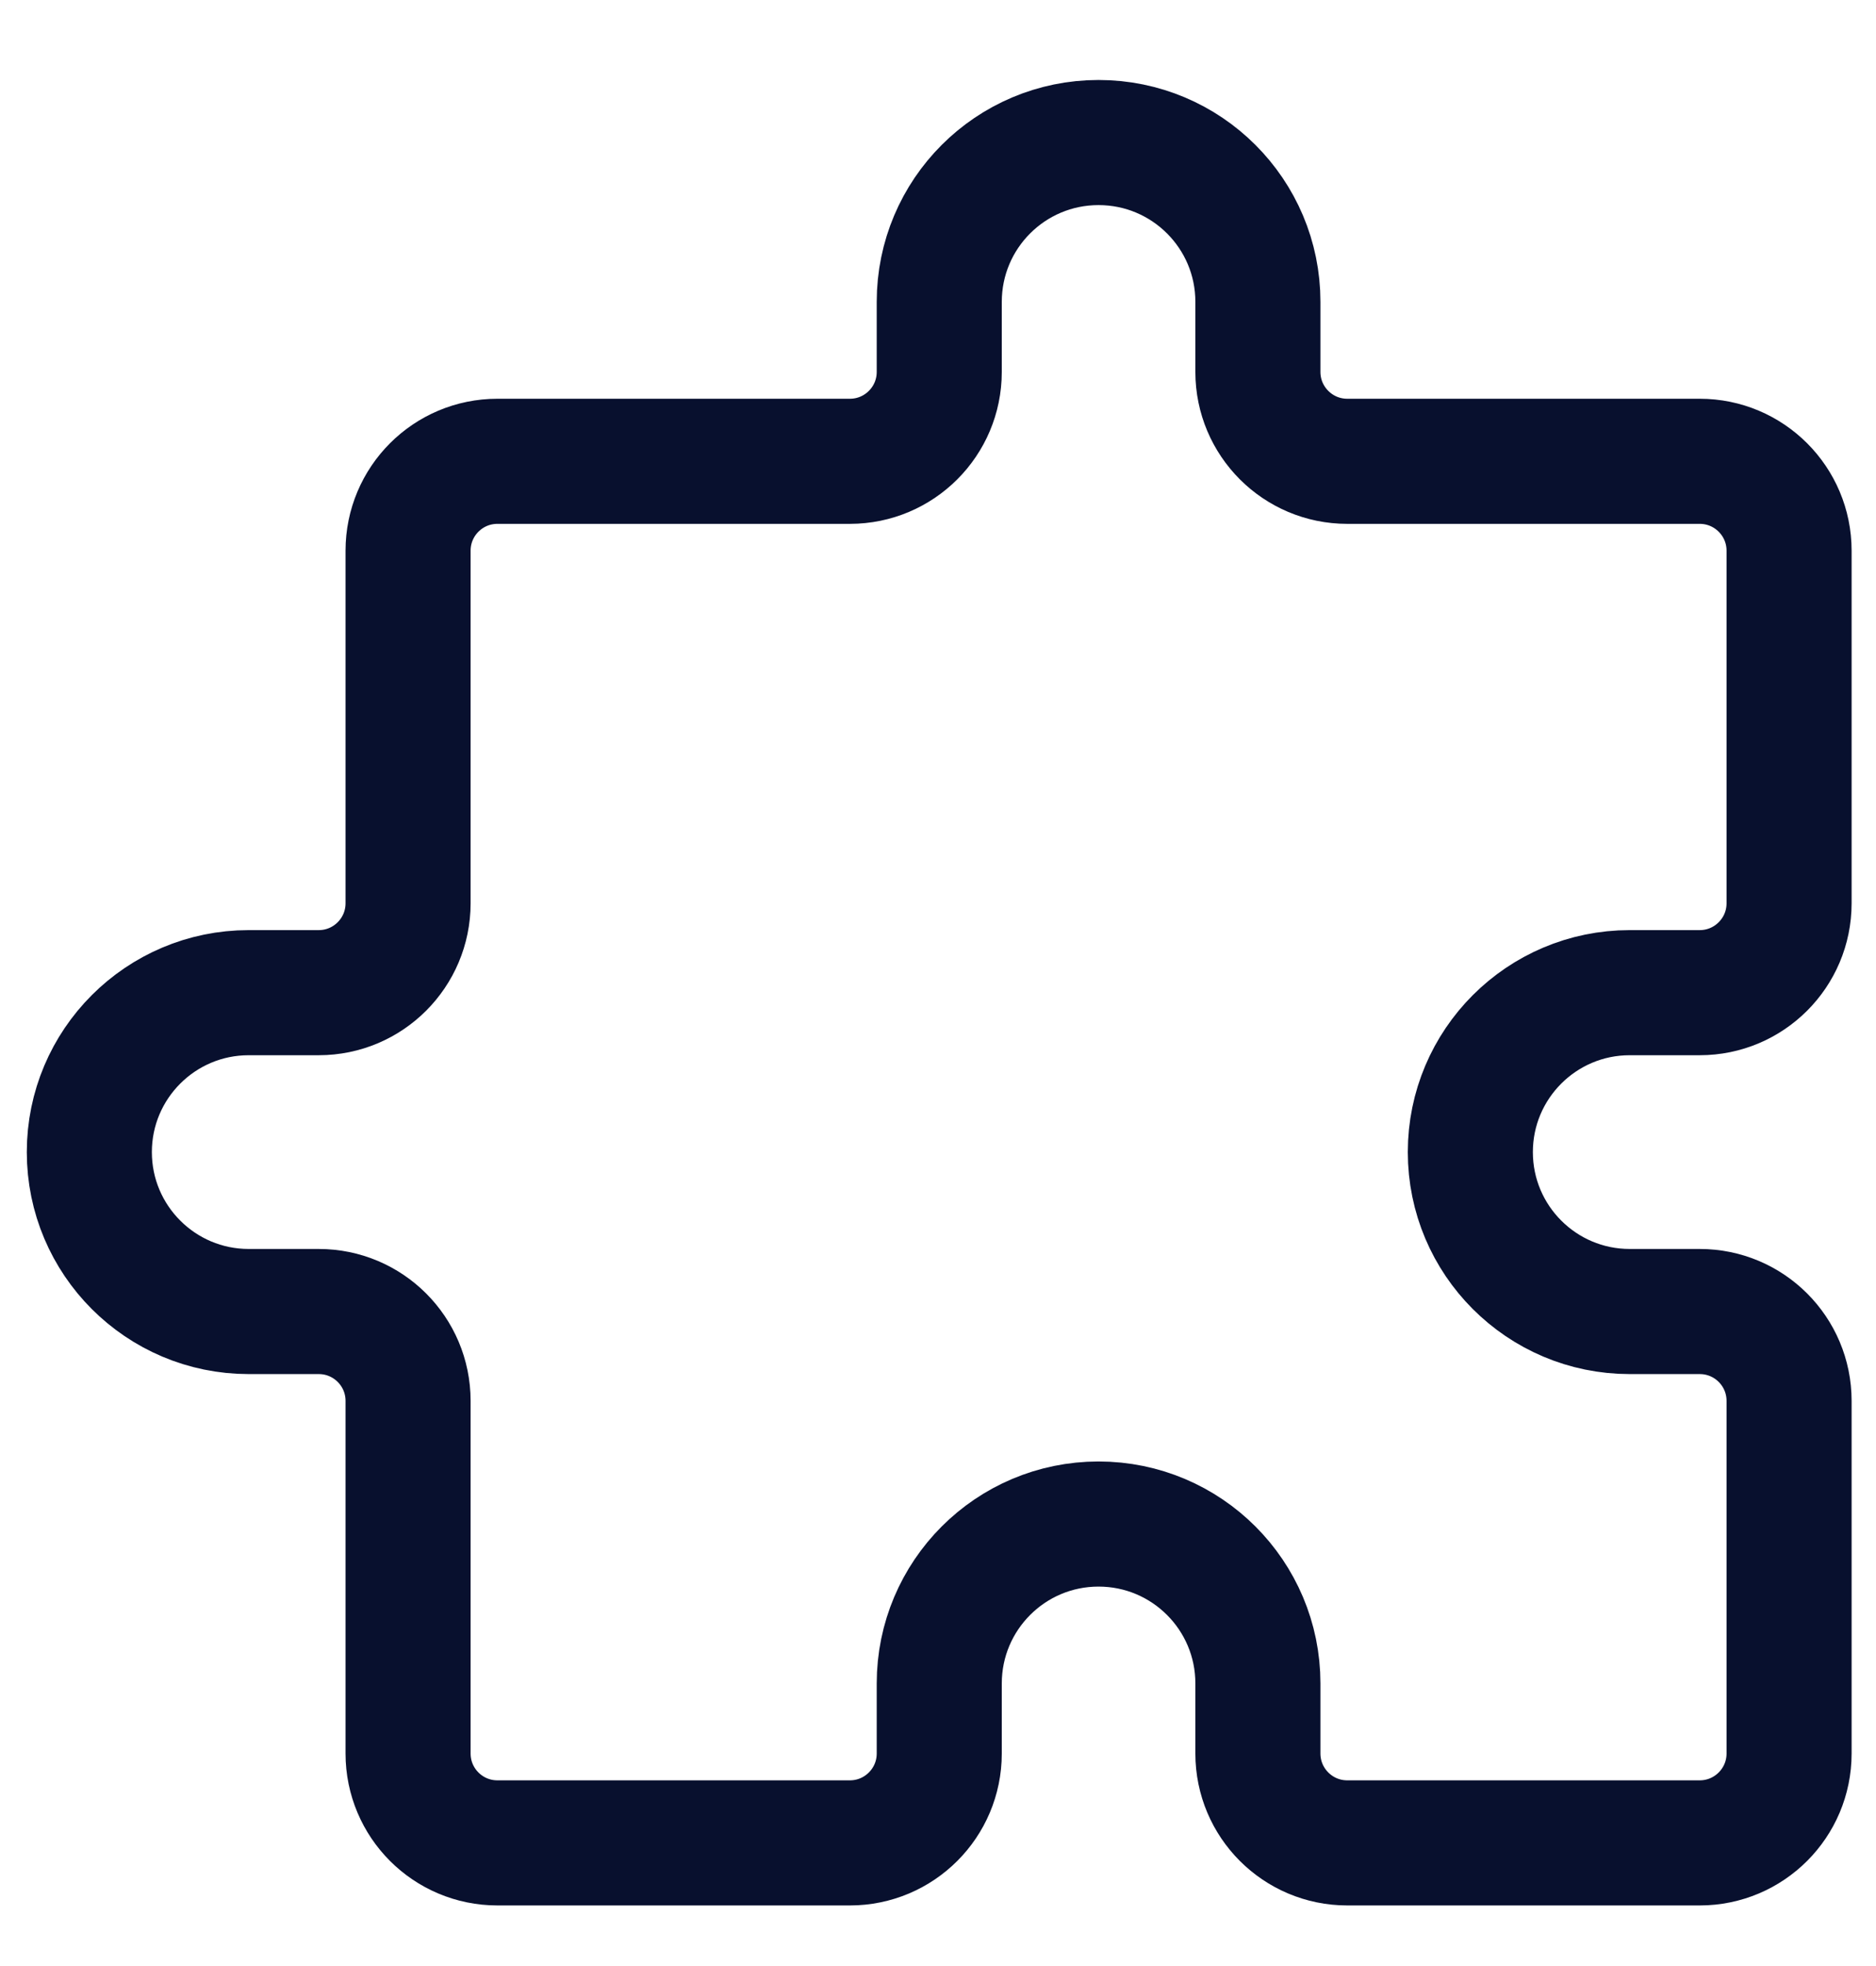 <svg width="21" height="22" viewBox="0 0 21 22" fill="none" xmlns="http://www.w3.org/2000/svg">
<path d="M12.297 1.595C11.312 1.595 10.514 2.393 10.514 3.378V4.162C10.514 4.714 10.066 5.162 9.514 5.162H5.568C5.015 5.162 4.568 5.61 4.568 6.162V10.108C4.568 10.66 4.12 11.108 3.568 11.108H2.784C1.799 11.108 1 11.907 1 12.892C1 13.877 1.799 14.676 2.784 14.676H3.568C4.12 14.676 4.568 15.123 4.568 15.676V19.622C4.568 20.174 5.015 20.622 5.568 20.622H9.514C10.066 20.622 10.514 20.174 10.514 19.622V18.838C10.514 17.853 11.312 17.054 12.297 17.054C13.283 17.054 14.081 17.853 14.081 18.838V19.622C14.081 20.174 14.529 20.622 15.081 20.622H19.027C19.579 20.622 20.027 20.174 20.027 19.622V15.676C20.027 15.123 19.579 14.676 19.027 14.676H18.243C17.258 14.676 16.459 13.877 16.459 12.892C16.459 11.907 17.258 11.108 18.243 11.108H19.027C19.579 11.108 20.027 10.66 20.027 10.108V6.162C20.027 5.61 19.579 5.162 19.027 5.162H15.081C14.529 5.162 14.081 4.714 14.081 4.162V3.378C14.081 2.393 13.283 1.595 12.297 1.595Z" stroke="#08102E" stroke-width="1.4" stroke-linejoin="round"/>
</svg>
